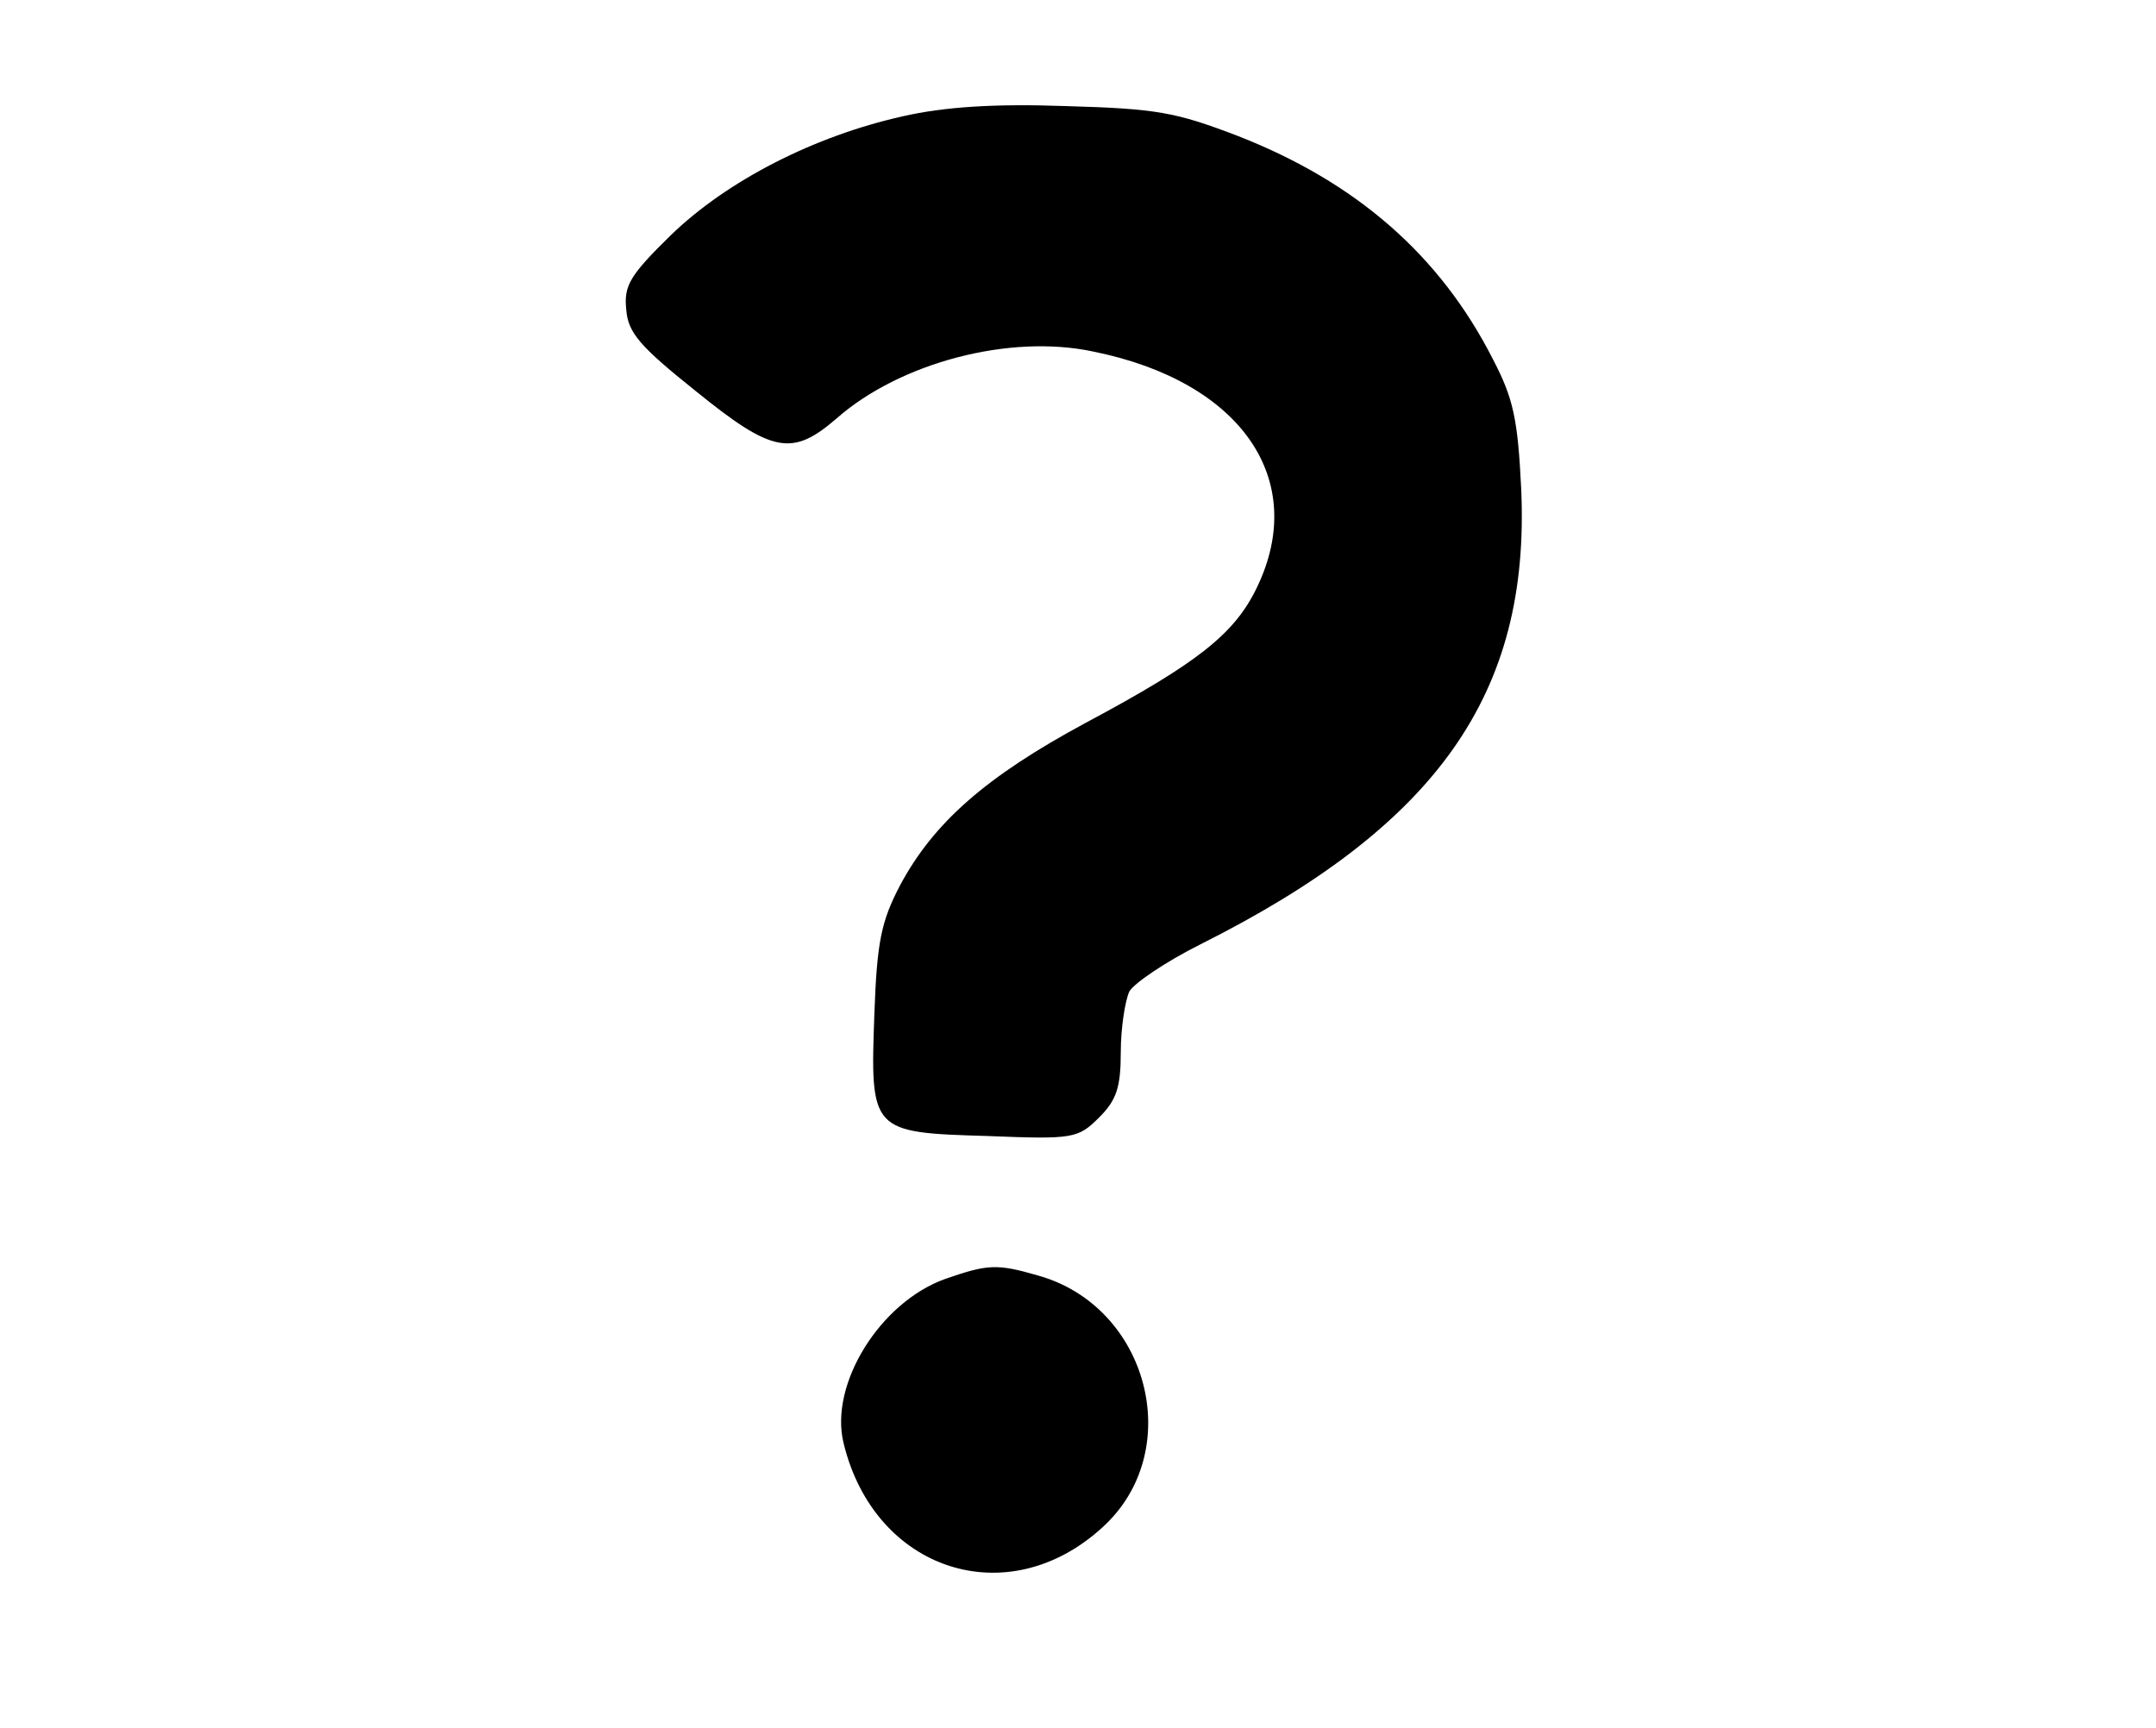         <svg version="1.0" xmlns="http://www.w3.org/2000/svg" viewBox="0 0 252 202" preserveAspectRatio="xMidYMid meet">
          <g transform="translate(0,202) scale(0.1,-0.1)" fill="#000000" stroke="none">
            <path d="M1055 1884 c-103 -23 -205 -75 -271 -139 -48 -47 -55 -59 -52 -87 2 -27 16 -43 81 -95 90 -73 113 -77 165 -32 74 65 202 99 300 78 173 -35 252 -150 191 -276 -26 -54 -69 -88 -200 -158 -117 -63 -178 -117 -217 -190 -22 -42 -27 -66 -30 -150 -5 -138 -4 -139 132 -143 101 -4 106 -3 131 22 20 20 25 35 25 76 0 28 5 60 10 71 6 10 43 35 83 55 277 139 386 293 375 533 -4 81 -9 105 -33 151 -62 122 -160 207 -298 261 -73 28 -95 32 -202 35 -83 3 -142 -1 -190 -12z"></path>
            <path d="M1105 525 c-76 -27 -136 -123 -119 -192 36 -149 191 -200 302 -99 99 89 55 259 -75 295 -48 14 -59 13 -108 -4z"></path>
          </g>
        </svg>